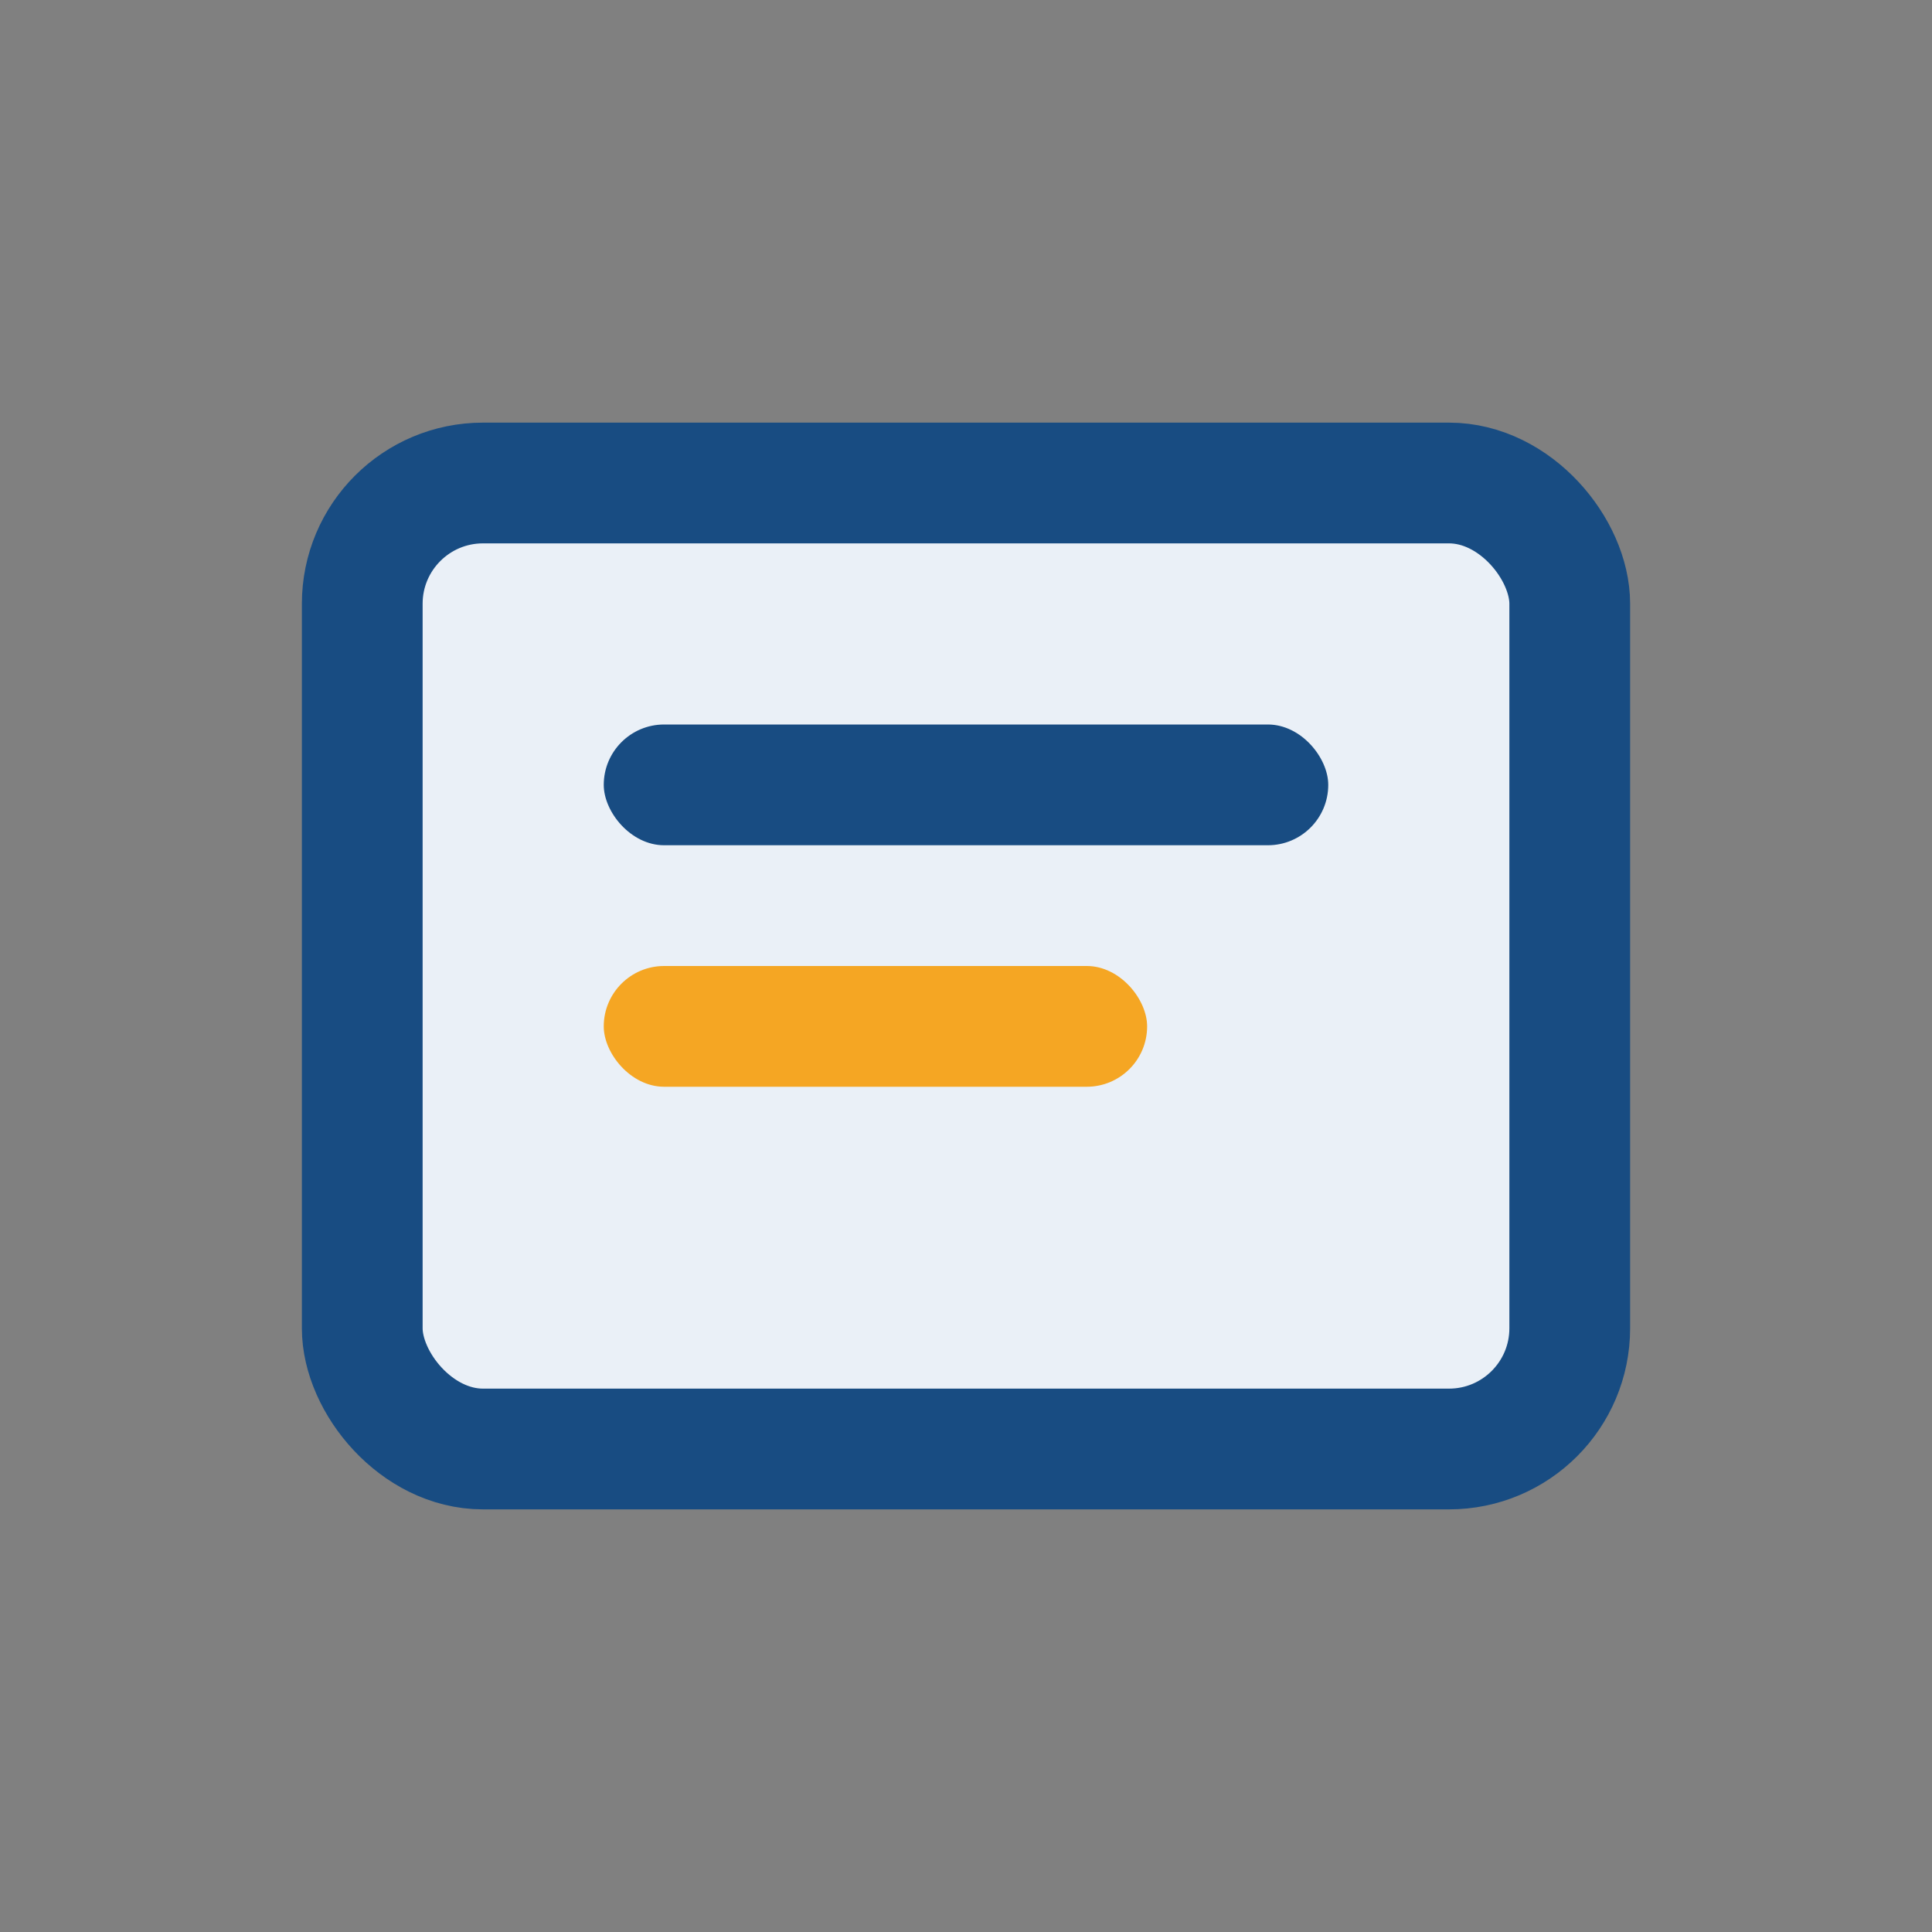 <?xml version="1.0" encoding="UTF-8"?>
<svg xmlns="http://www.w3.org/2000/svg" width="32" height="32" viewBox="0 0 32 32"><rect x="0" y="0" width="32" height="32" fill="#808080" stroke="none"/><rect x="6" y="8" width="20" height="16" rx="2" fill="#EAF0F7" stroke="#184C82" stroke-width="2"/><rect x="10" y="12" width="12" height="2" rx="1" fill="#184C82"/><rect x="10" y="16" width="9" height="2" rx="1" fill="#F5A623"/></svg>